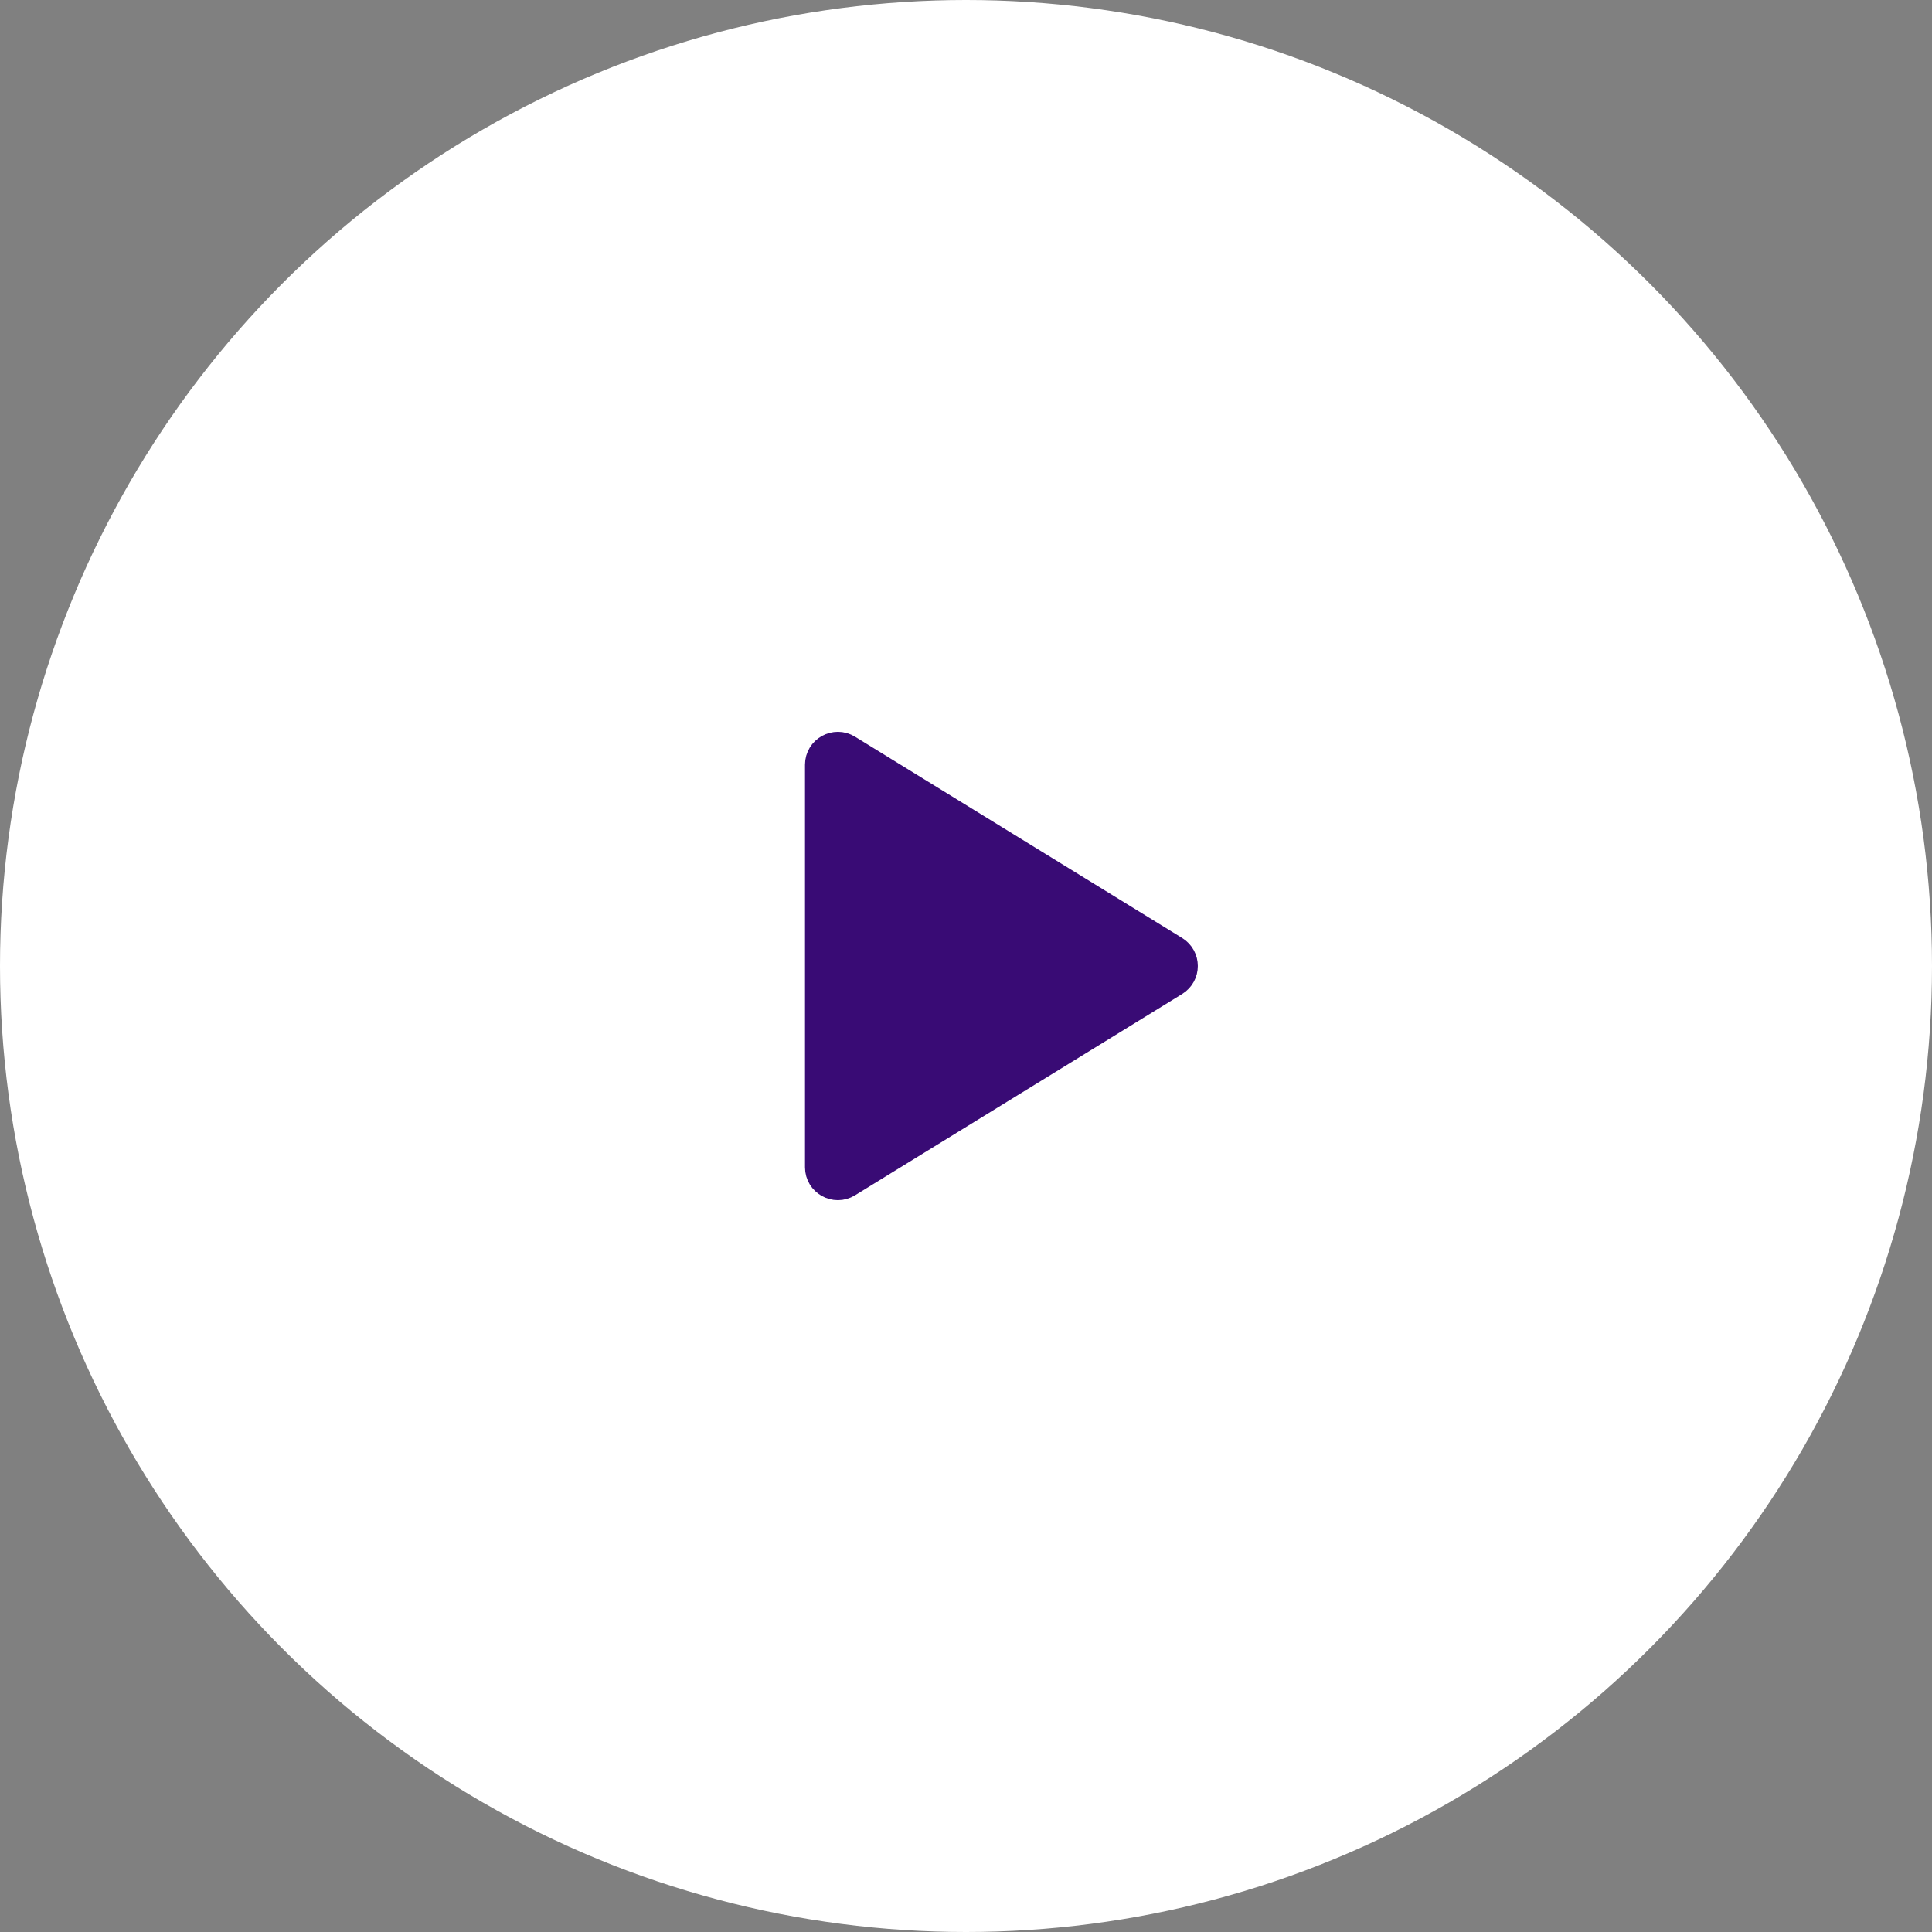 <svg width="98" height="98" viewBox="0 0 98 98" fill="none" xmlns="http://www.w3.org/2000/svg">
<rect x="0" y="0" width="98" height="98" fill="#808080" stroke="none"/>
<circle cx="49" cy="49" r="49" fill="white"/>
<path d="M43.024 37.938C42.358 37.528 41.5 38.007 41.5 38.79V59.21C41.5 59.993 42.358 60.472 43.024 60.062L59.616 49.852C60.251 49.461 60.251 48.539 59.616 48.148L43.024 37.938Z" fill="#390B75" stroke="#390B75" stroke-width="1.333" stroke-linecap="round" stroke-linejoin="round"/>
</svg>
